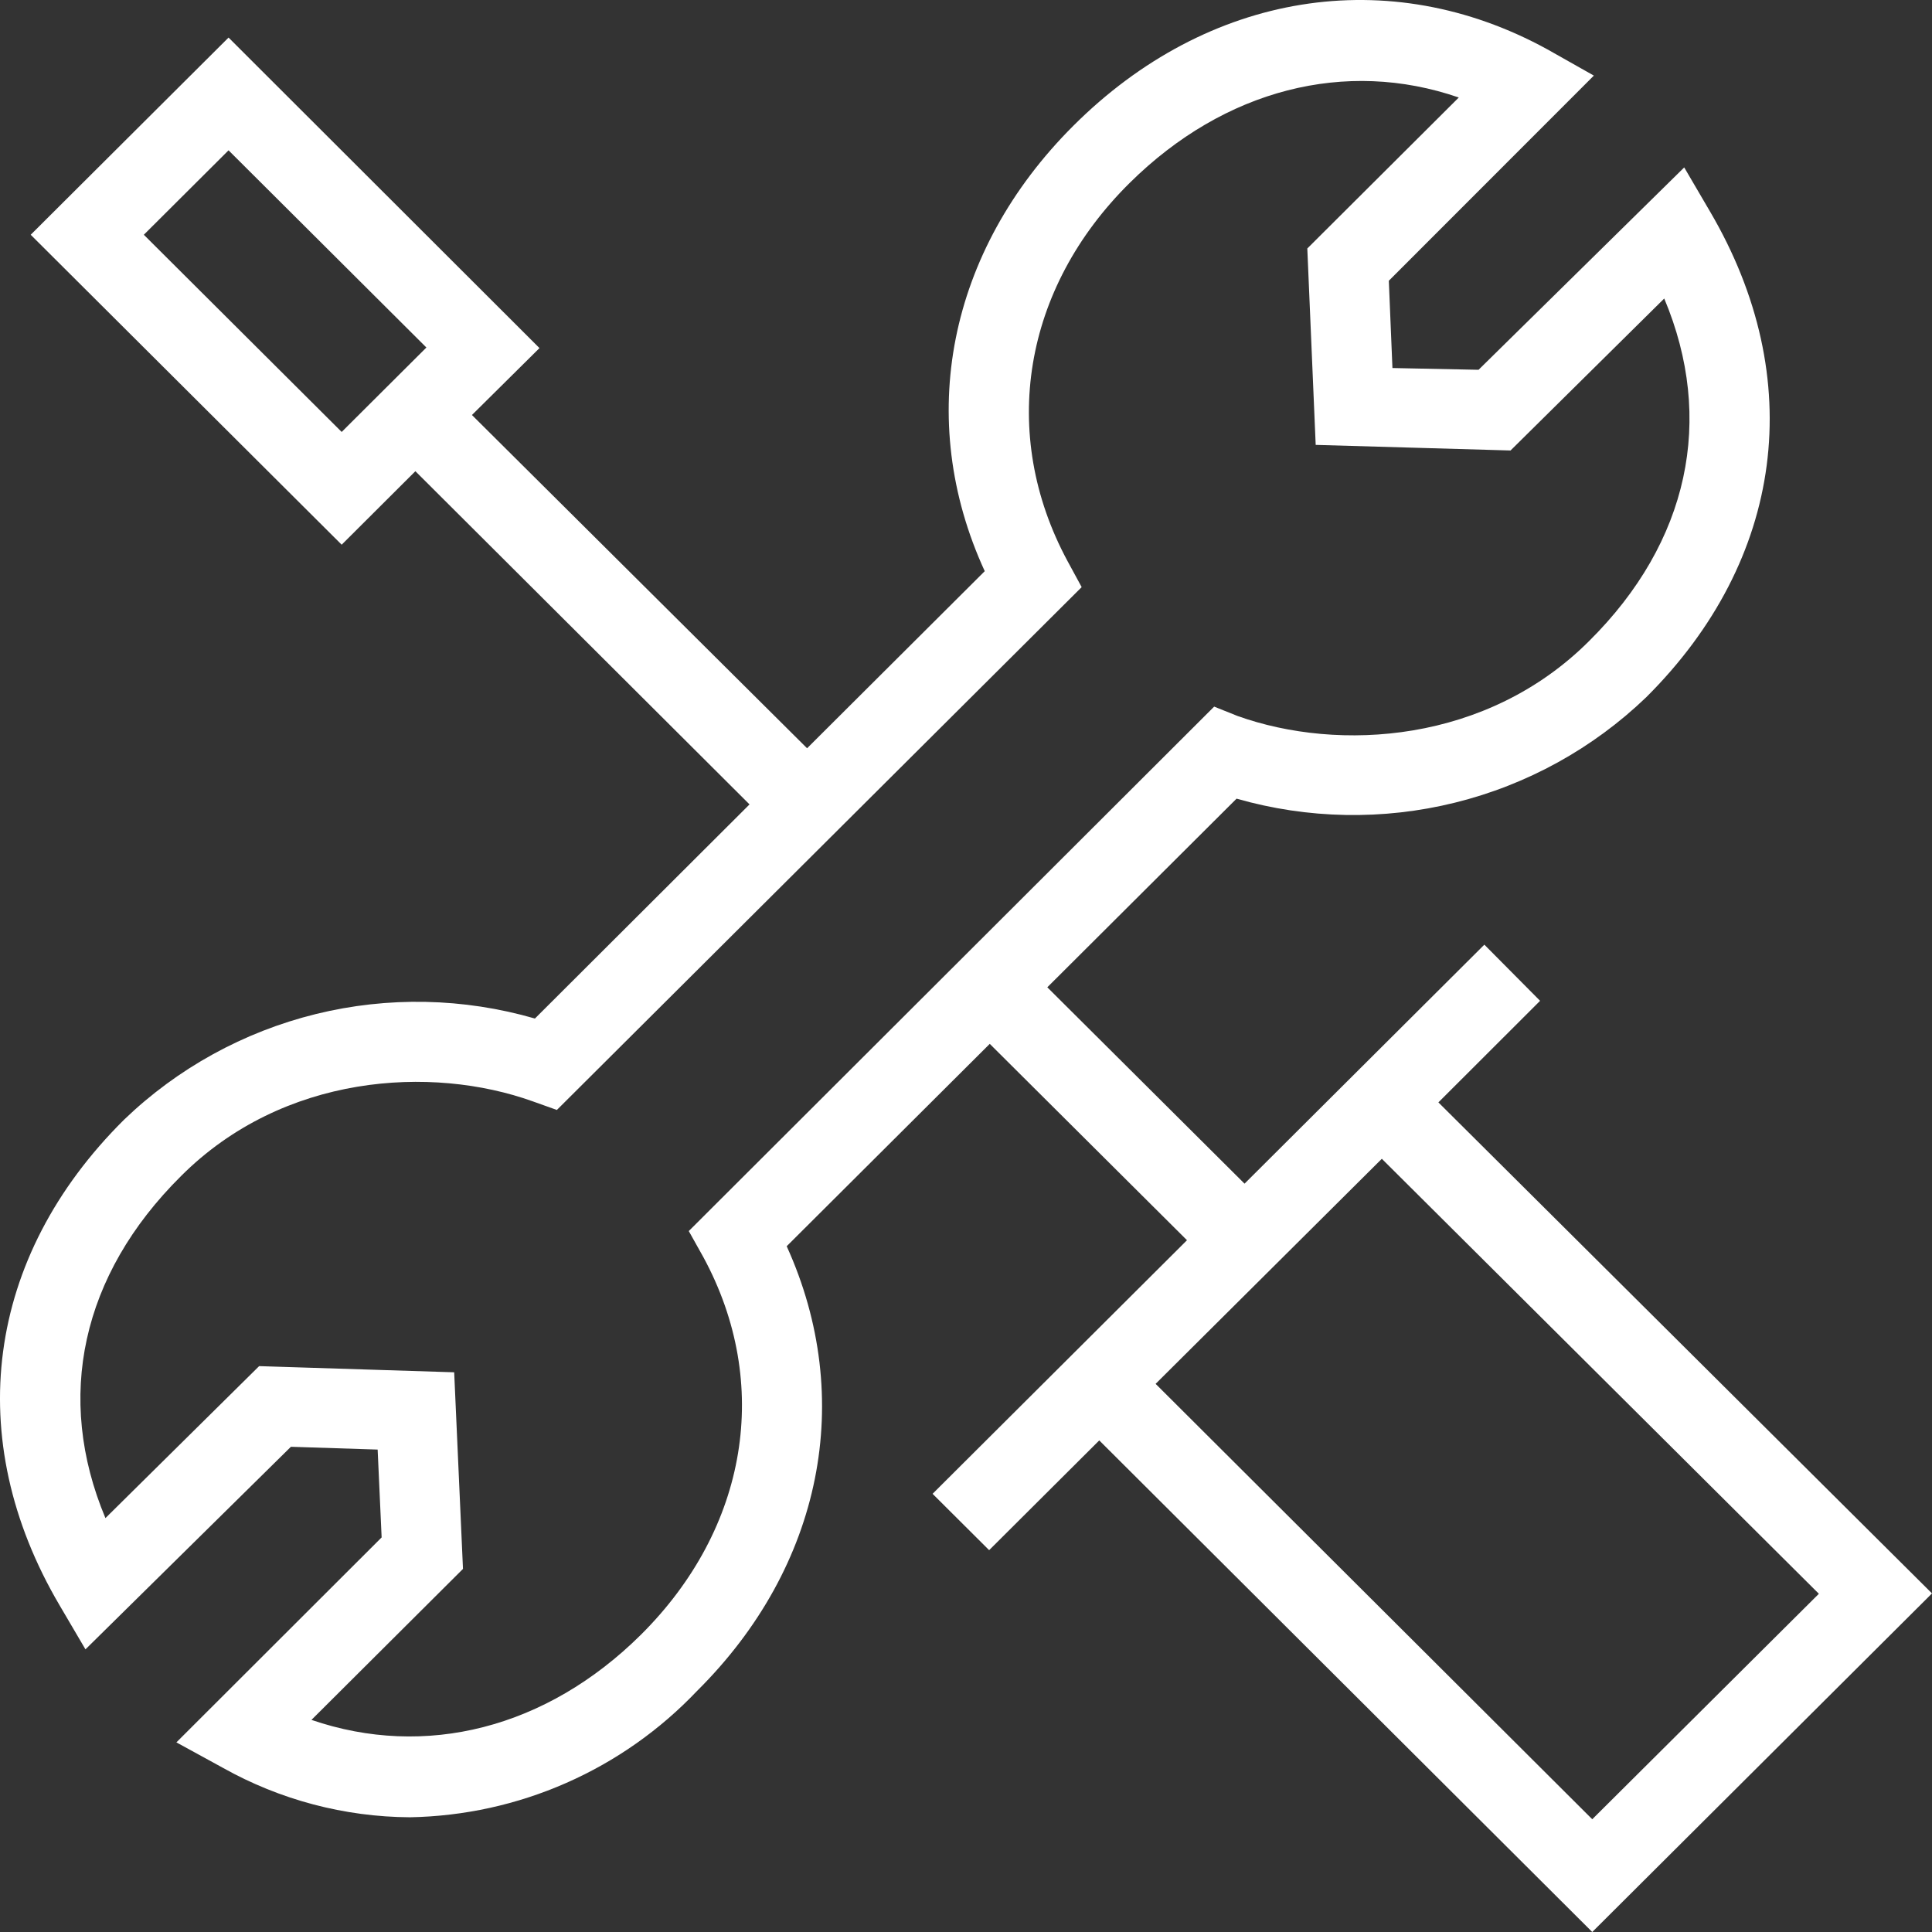 <?xml version="1.0" encoding="UTF-8"?>
<svg xmlns="http://www.w3.org/2000/svg" width="47" height="47" viewBox="0 0 47 47" fill="none">
  <rect x="0" y="0" width="47" height="47" fill="#333333" stroke="none"/>
  <path d="M37.466 24.347L36.11 22.981L30.276 28.795L25.478 24.018L30.082 19.429C31.814 19.925 33.647 19.959 35.396 19.526C37.146 19.093 38.75 18.209 40.048 16.962C43.407 13.619 43.986 9.21 41.599 5.144L40.972 4.073L35.969 8.996L33.874 8.953L33.786 6.83L38.774 1.839L37.642 1.2C33.791 -0.913 29.377 -0.201 26.11 3.061C23.057 6.108 22.255 10.198 23.956 13.895L19.634 18.203L11.481 10.096L13.124 8.468L5.56 0.914L0.747 5.711L8.312 13.251L10.105 11.463L18.234 19.569L13.013 24.778C11.277 24.275 9.438 24.237 7.683 24.669C5.928 25.102 4.318 25.988 3.017 27.24C-0.352 30.583 -0.935 34.998 1.447 39.048L2.079 40.124L7.077 35.196L9.187 35.264L9.284 37.401L4.291 42.387L5.424 43.007C6.814 43.786 8.38 44.2 9.974 44.209C11.284 44.185 12.577 43.902 13.775 43.374C14.974 42.847 16.055 42.086 16.956 41.137C20.013 38.104 20.816 34.014 19.138 30.317L24.078 25.394L28.876 30.171L22.687 36.34L24.063 37.711L26.742 35.041L38.735 47L47 38.763L34.992 26.818L37.466 24.347ZM3.499 5.711L5.56 3.657L10.373 8.454L8.312 10.508L3.499 5.711ZM17.111 30.583C18.779 33.66 18.195 37.178 15.594 39.766C13.295 42.048 10.344 42.789 7.577 41.84L11.263 38.167L11.049 33.384L6.304 33.234L2.565 36.931C1.335 33.999 1.977 31.019 4.403 28.611C6.887 26.125 10.494 25.907 12.964 26.794L13.547 27.002L26.314 14.283L25.969 13.648C24.301 10.552 24.885 7.015 27.486 4.446C29.79 2.169 32.741 1.423 35.488 2.372L31.803 6.045L32.007 10.823L36.747 10.959L40.486 7.262C41.72 10.198 41.088 13.183 38.662 15.591C36.178 18.077 32.576 18.3 30.106 17.418L29.537 17.19L16.756 29.948L17.111 30.583ZM44.248 38.772L38.735 44.257L28.113 33.665L33.616 28.19L44.248 38.772Z" fill="white"></path>
</svg>
